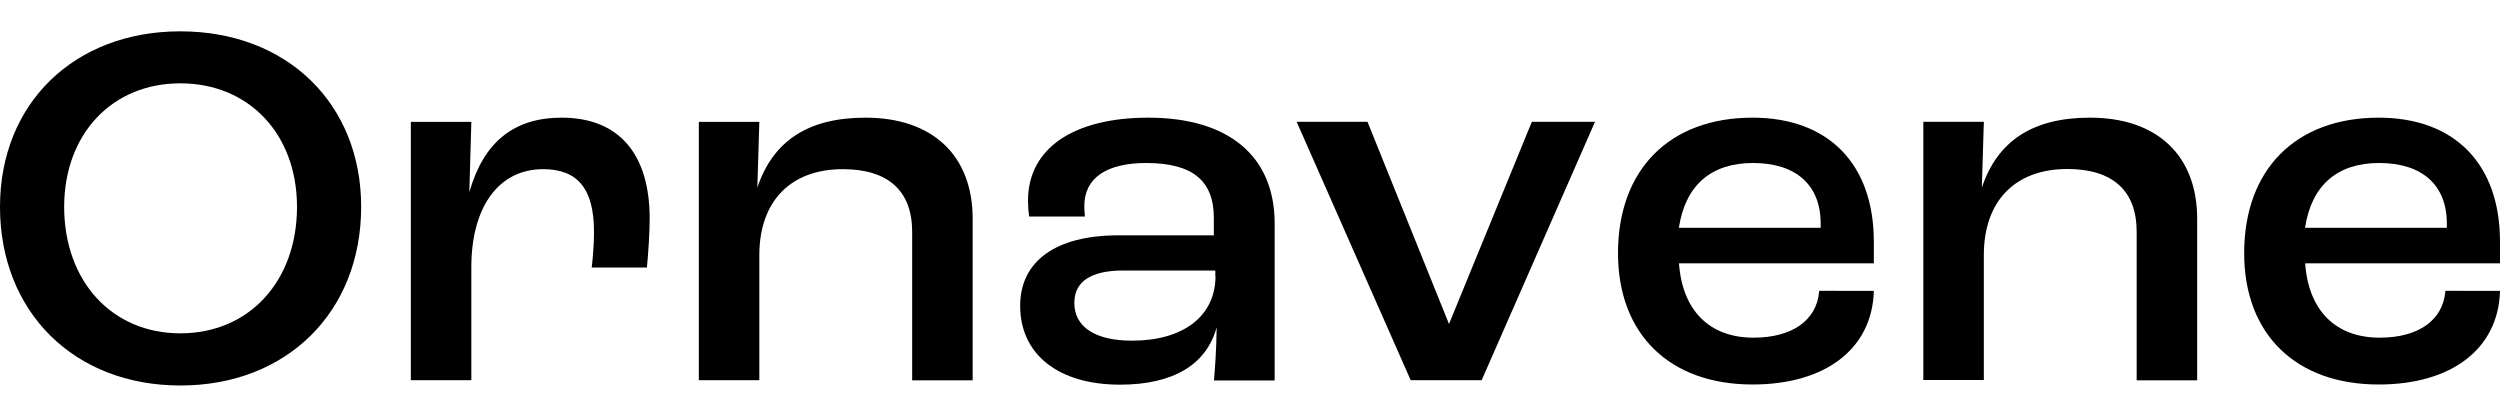 <svg xml:space="preserve" style="enable-background:new 0 0 150 25;" viewBox="0 0 150 25" y="0px" x="0px" xmlns:xlink="http://www.w3.org/1999/xlink" xmlns="http://www.w3.org/2000/svg" id="Layer_1" version="1.1">
<g>
	<g>
		<g>
			<path d="M10.82,1.88C4.45,1.88,0,6.21,0,12.41c0,6.31,4.45,10.72,10.82,10.72c6.39,0,10.85-4.41,10.85-10.72
				C21.67,6.21,17.21,1.88,10.82,1.88z M10.82,20c-4.1,0-6.97-3.12-6.97-7.6C3.86,8.04,6.72,5,10.82,5c4.12,0,7,3.05,7,7.41
				C17.82,16.88,14.94,20,10.82,20z"></path>
		</g>
	</g>
	<g>
		<path d="M33.7,7.06c-2.87,0-4.68,1.46-5.54,4.47l0.12-4.22h-3.63v15.5h3.63v-6.78c0-3.63,1.65-5.88,4.31-5.88
			c2.08,0,3.05,1.19,3.05,3.76c0,0.75-0.07,1.55-0.13,2.09l-0.01,0.05h3.32l0-0.04c0.07-0.76,0.16-1.97,0.16-2.87
			C38.99,9.21,37.11,7.06,33.7,7.06z"></path>
	</g>
	<g>
		<path d="M51.93,7.06c-3.42,0-5.54,1.37-6.49,4.2l0.12-3.95h-3.63v15.5h3.63v-7.5c0-3.23,1.87-5.16,5.01-5.16
			c2.72,0,4.16,1.3,4.16,3.76v8.91h3.63v-9.69C58.36,9.33,55.96,7.06,51.93,7.06z"></path>
	</g>
	<g>
		<g>
			<path d="M68.9,7.06c-4.52,0-7.22,1.86-7.22,4.98c0,0.29,0.03,0.7,0.06,0.91l0.01,0.04h3.35l-0.01-0.05
				c-0.03-0.25-0.03-0.49-0.03-0.59c0-1.66,1.32-2.57,3.71-2.57c2.77,0,4.06,1.05,4.06,3.29v1.05H67.1c-3.74,0-5.89,1.54-5.89,4.23
				c0,2.91,2.29,4.73,5.99,4.73c3.18,0,5.18-1.19,5.8-3.44c-0.01,1.34-0.12,2.73-0.16,3.14l0,0.05h3.64v-9.44
				C76.47,9.36,73.71,7.06,68.9,7.06z M72.93,16.56c0,2.4-1.92,3.88-5.01,3.88c-2.2,0-3.46-0.82-3.46-2.26
				c0-1.29,0.99-1.95,2.95-1.95h5.51V16.56z"></path>
		</g>
	</g>
	<g>
		<polygon points="84.64,22.81 77.8,7.31 82.05,7.31 86.94,19.44 86.94,19.44 91.91,7.31 95.7,7.31 88.9,22.81"></polygon>
	</g>
	<g>
		<polygon points="77.88,7.35 82.01,7.35 86.91,19.49 86.98,19.49 91.94,7.35 95.63,7.35 88.87,22.76 84.67,22.76"></polygon>
	</g>
	<g>
		<g>
			<path d="M109.15,17.45l0,0.04c-0.15,1.73-1.62,2.77-3.94,2.77c-2.64,0-4.27-1.63-4.47-4.46h11.69V14.5
				c0-4.66-2.72-7.44-7.28-7.44c-4.98,0-8.07,3.11-8.07,8.13c0,4.86,3.09,7.88,8.07,7.88c4.37,0,7.16-2.13,7.28-5.57l0-0.05H109.15z
				 M100.74,13.62c0.4-2.52,1.94-3.84,4.44-3.84c2.58,0,4.06,1.32,4.06,3.63v0.26h-8.51L100.74,13.62z"></path>
		</g>
	</g>
	<g>
		<path d="M128.2,22.81V13.9c0-2.46-1.44-3.76-4.16-3.76c-3.14,0-5.01,1.93-5.01,5.16v7.5h-3.63V7.31h3.63l-0.12,3.95
			c0.94-2.82,3.07-4.2,6.49-4.2c4.03,0,6.43,2.27,6.43,6.07v9.69H128.2z"></path>
	</g>
	<g>
		<path d="M115.45,7.35h3.54l-0.13,4.12h0.03c0.85-2.78,2.88-4.37,6.51-4.37c3.95,0,6.38,2.21,6.38,6.02v9.64h-3.54V13.9
			c0-2.43-1.39-3.81-4.2-3.81c-3.1,0-5.06,1.84-5.06,5.21v7.46h-3.54V7.35z"></path>
	</g>
	<g>
		<g>
			<path d="M146.72,17.45l0,0.04c-0.15,1.73-1.62,2.77-3.94,2.77c-2.64,0-4.27-1.63-4.47-4.46H150V14.5c0-4.66-2.72-7.44-7.28-7.44
				c-4.98,0-8.07,3.11-8.07,8.13c0,4.86,3.09,7.88,8.07,7.88c4.37,0,7.16-2.13,7.28-5.57l0-0.05H146.72z M138.31,13.62
				c0.4-2.52,1.94-3.84,4.44-3.84c2.58,0,4.06,1.32,4.06,3.63v0.26h-8.51L138.31,13.62z"></path>
		</g>
	</g>
</g>
</svg>
